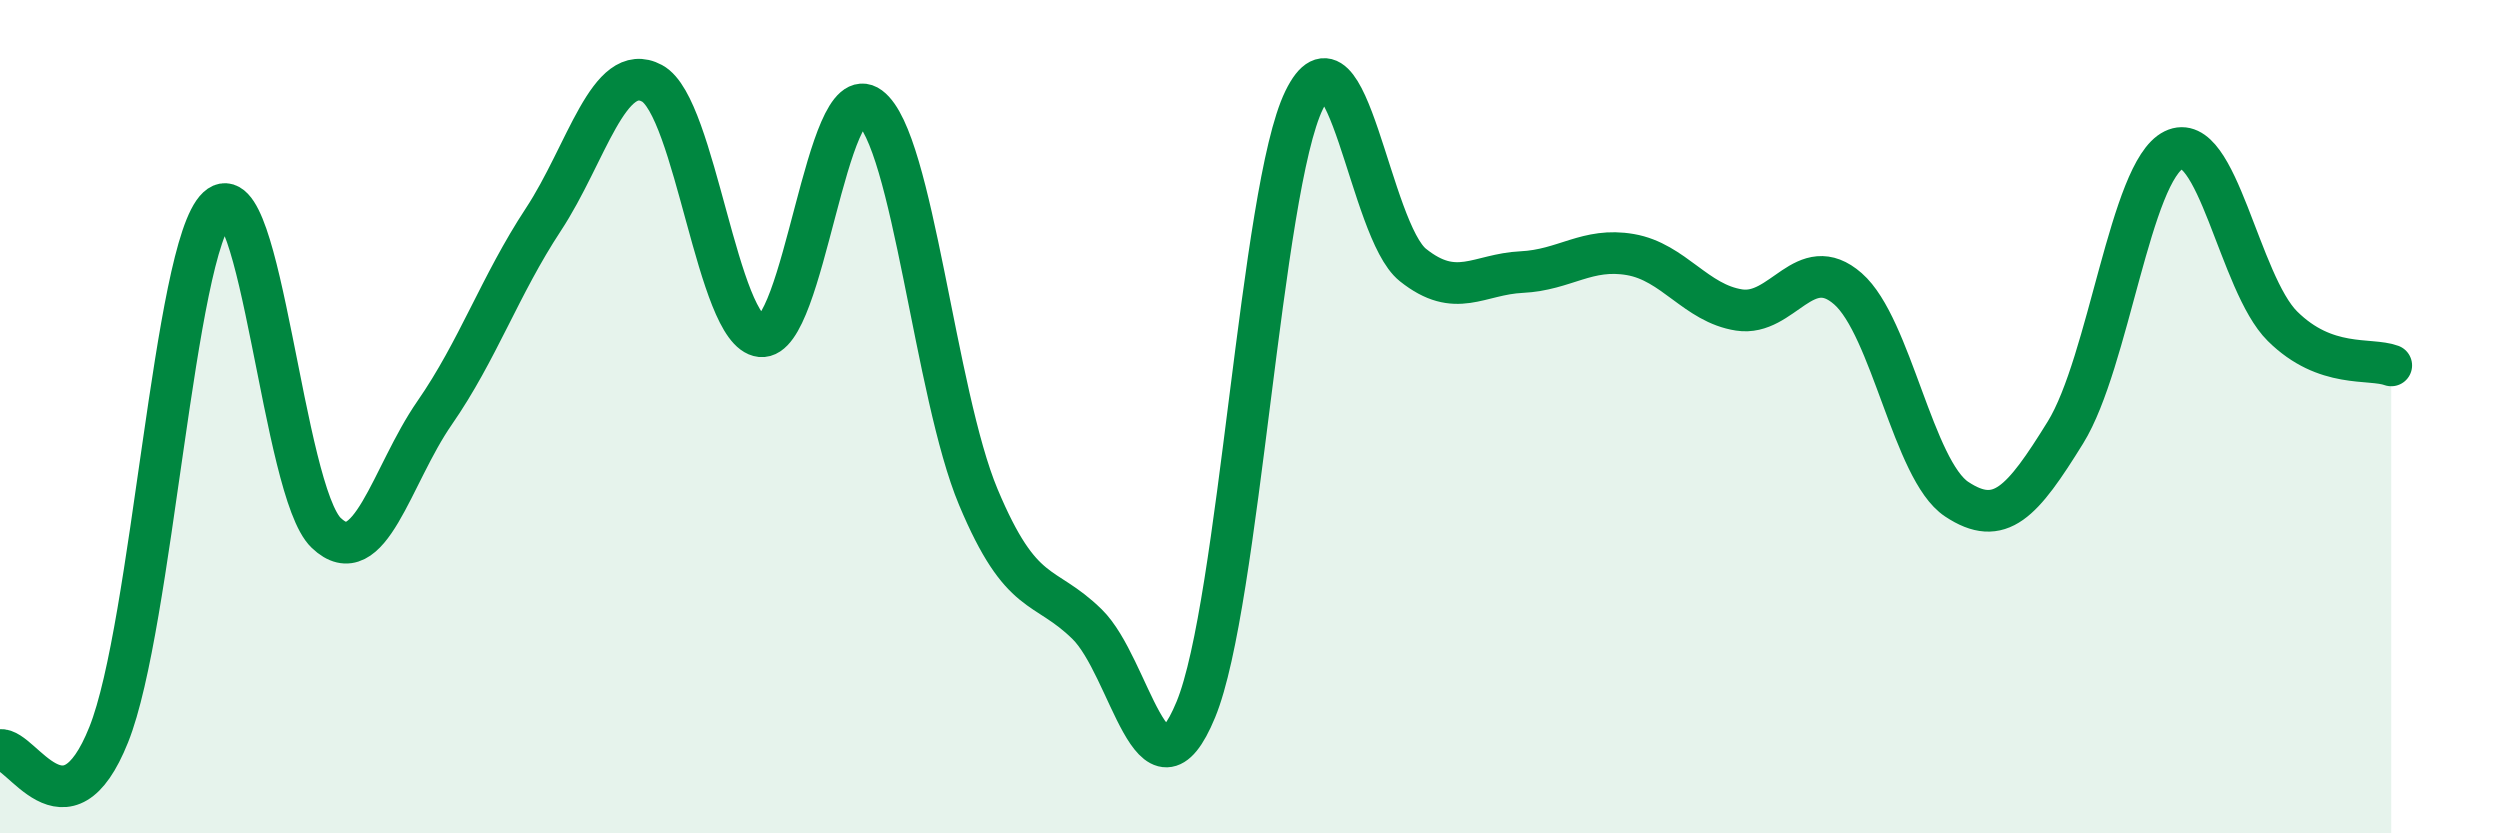 
    <svg width="60" height="20" viewBox="0 0 60 20" xmlns="http://www.w3.org/2000/svg">
      <path
        d="M 0,18 C 0.52,17.93 1.57,20.23 2.61,17.63 C 3.65,15.03 4.18,5.95 5.22,4.98 C 6.26,4.01 6.79,11.8 7.83,12.79 C 8.87,13.78 9.39,11.41 10.43,9.91 C 11.47,8.41 12,6.85 13.04,5.27 C 14.08,3.69 14.61,1.44 15.65,2 C 16.69,2.56 17.22,7.96 18.26,8.07 C 19.3,8.18 19.83,1.8 20.87,2.57 C 21.91,3.34 22.44,9.45 23.48,11.93 C 24.52,14.41 25.05,13.96 26.09,14.98 C 27.13,16 27.66,19.55 28.7,17.03 C 29.74,14.51 30.26,4.53 31.3,2.4 C 32.34,0.27 32.87,5.53 33.91,6.36 C 34.95,7.19 35.48,6.58 36.52,6.53 C 37.56,6.48 38.09,5.93 39.13,6.11 C 40.17,6.29 40.7,7.28 41.74,7.44 C 42.78,7.6 43.31,6.02 44.35,6.93 C 45.39,7.84 45.92,11.29 46.96,11.98 C 48,12.67 48.53,12.06 49.57,10.38 C 50.61,8.7 51.13,4.11 52.17,3.6 C 53.21,3.09 53.74,6.8 54.78,7.83 C 55.82,8.86 56.87,8.58 57.39,8.77L57.39 20L0 20Z"
        fill="#008740"
        opacity="0.1"
        stroke-linecap="round"
        stroke-linejoin="round"
      />
      <path
        d="M 0,18 C 0.52,17.93 1.57,20.23 2.61,17.63 C 3.65,15.03 4.18,5.95 5.22,4.98 C 6.26,4.01 6.79,11.8 7.83,12.79 C 8.87,13.78 9.39,11.41 10.43,9.91 C 11.47,8.41 12,6.85 13.04,5.27 C 14.08,3.69 14.61,1.44 15.65,2 C 16.69,2.56 17.22,7.96 18.26,8.07 C 19.3,8.18 19.83,1.8 20.87,2.57 C 21.91,3.34 22.44,9.45 23.48,11.93 C 24.52,14.41 25.05,13.96 26.09,14.98 C 27.13,16 27.66,19.55 28.7,17.03 C 29.74,14.51 30.26,4.53 31.3,2.4 C 32.34,0.27 32.87,5.53 33.91,6.36 C 34.95,7.19 35.48,6.58 36.52,6.53 C 37.56,6.48 38.09,5.93 39.13,6.11 C 40.17,6.29 40.7,7.28 41.74,7.44 C 42.78,7.6 43.31,6.02 44.35,6.93 C 45.39,7.84 45.92,11.29 46.96,11.98 C 48,12.67 48.53,12.06 49.57,10.38 C 50.61,8.7 51.13,4.11 52.17,3.6 C 53.21,3.09 53.74,6.8 54.78,7.83 C 55.82,8.86 56.87,8.58 57.39,8.77"
        stroke="#008740"
        stroke-width="1"
        fill="none"
        stroke-linecap="round"
        stroke-linejoin="round"
      />
    </svg>
  